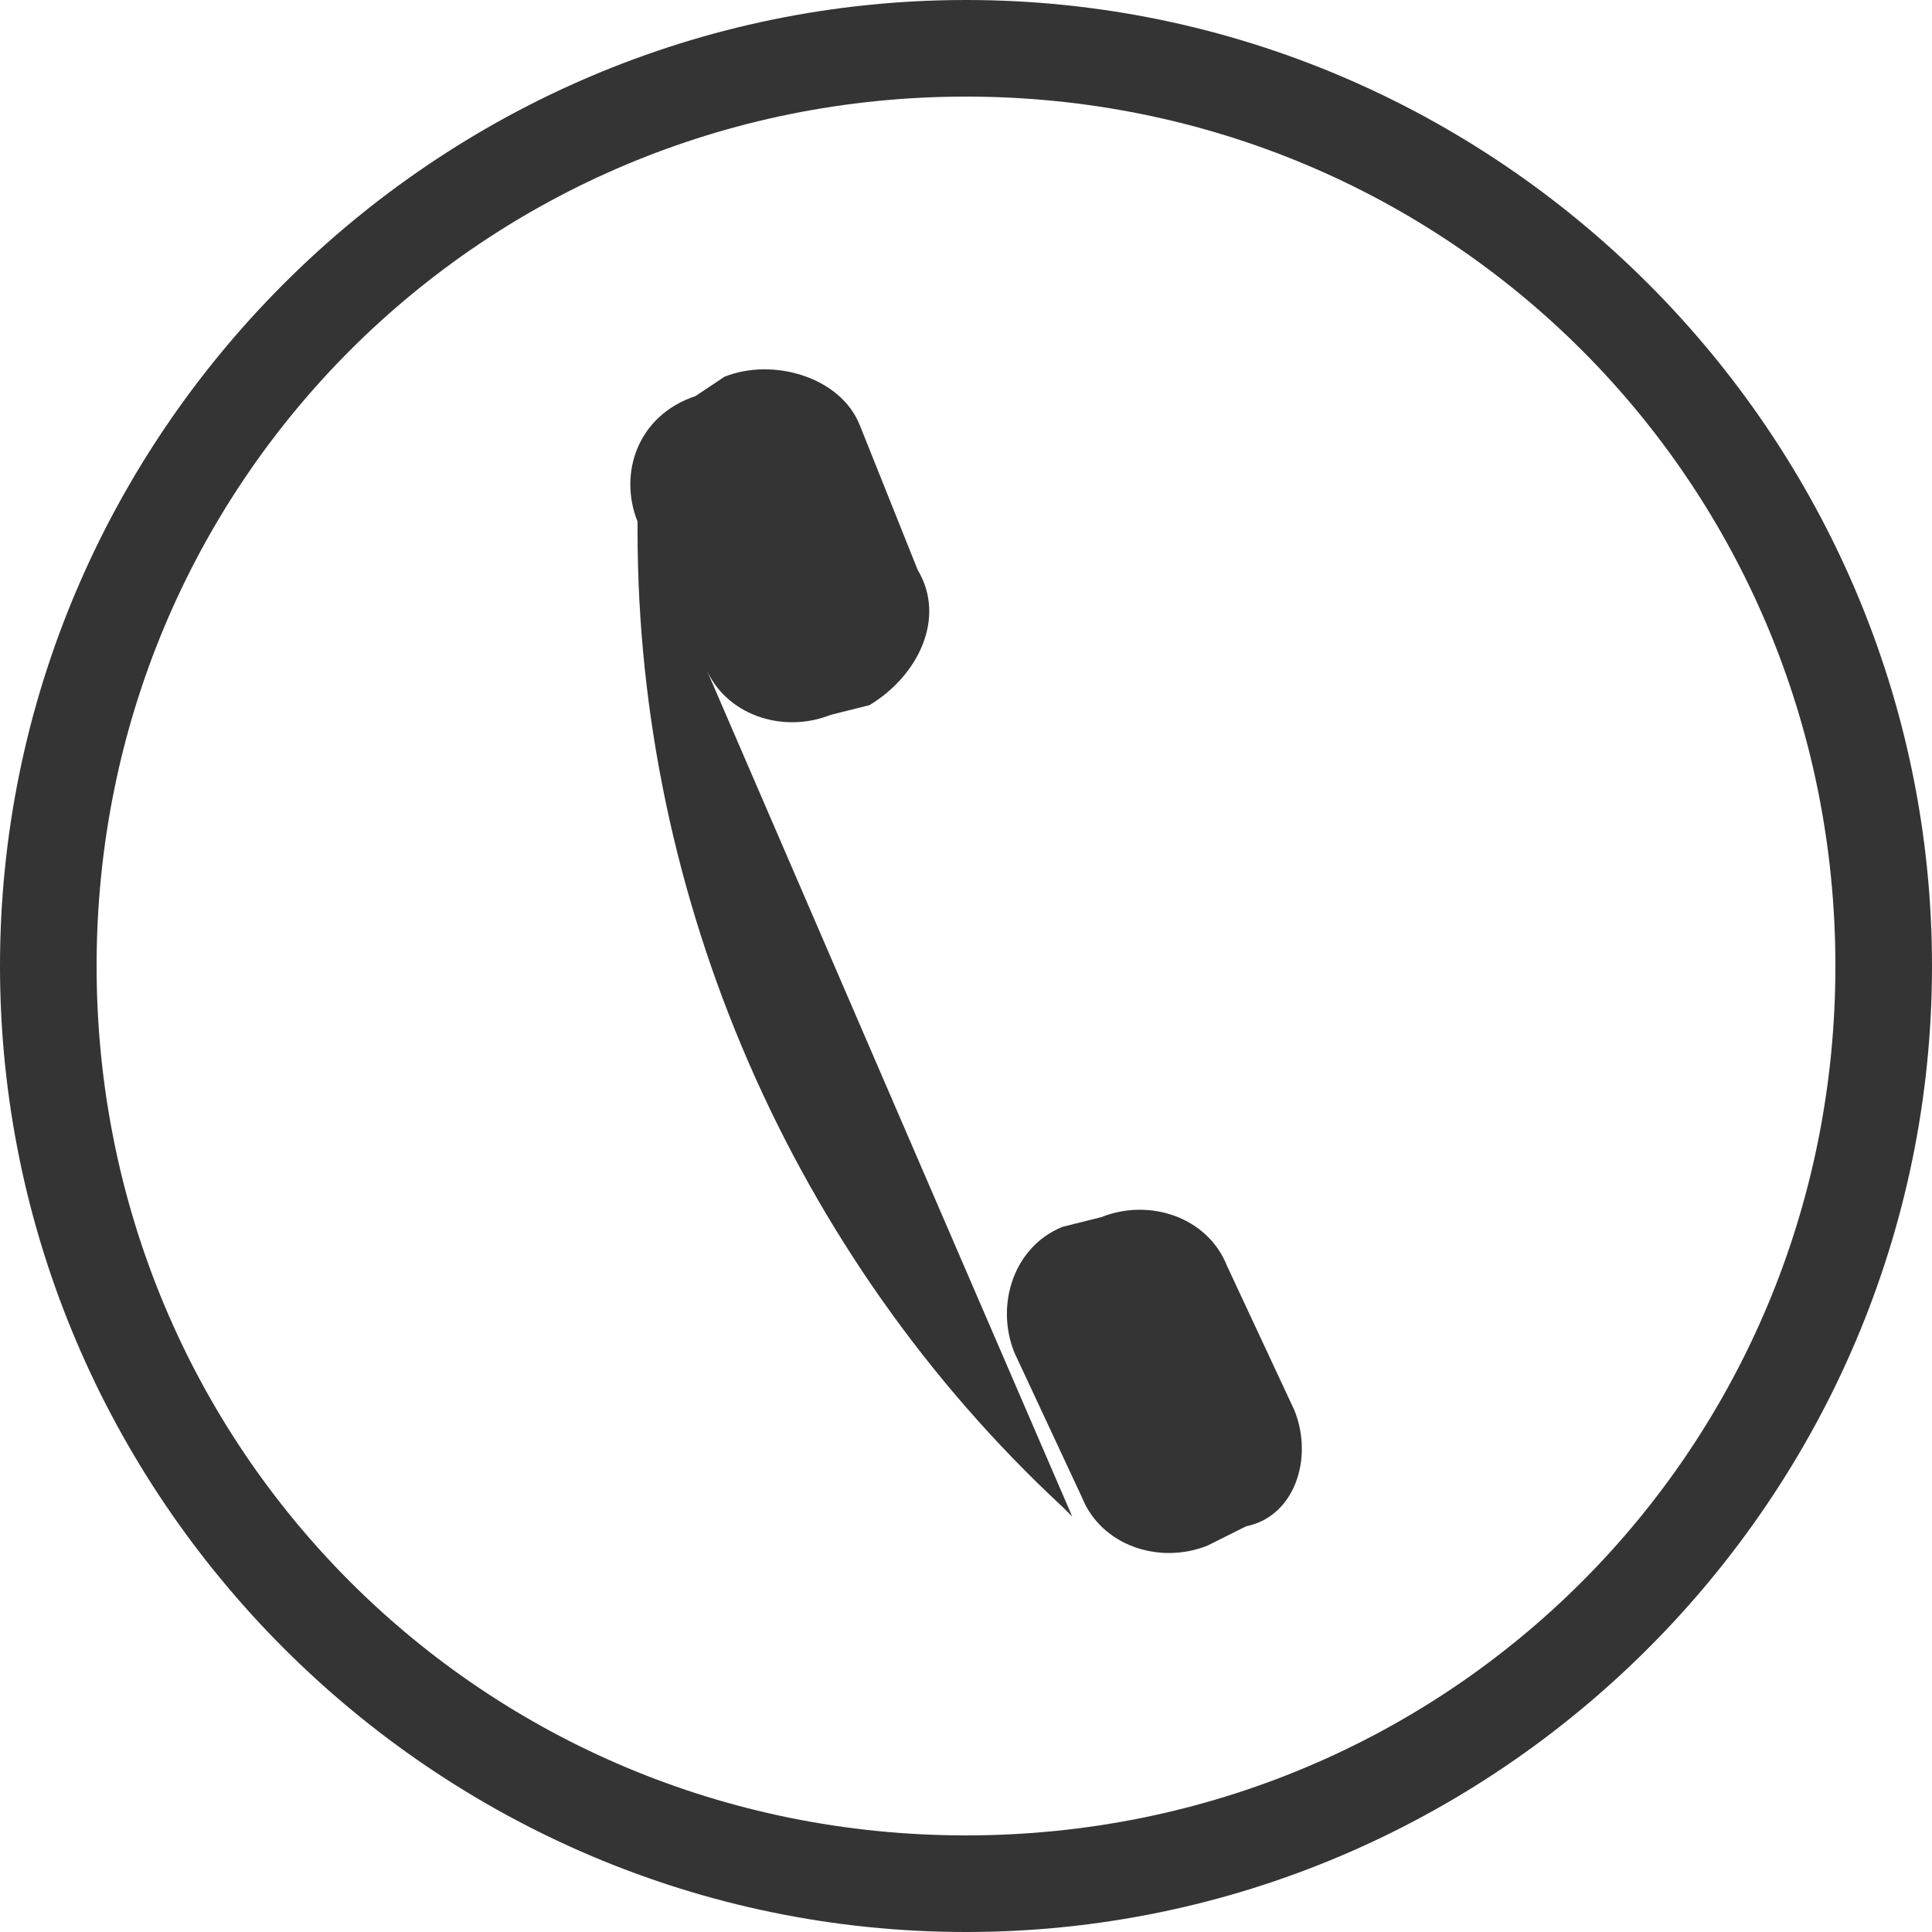 <?xml version="1.0" encoding="utf-8"?>
<!-- Generator: Adobe Illustrator 22.1.0, SVG Export Plug-In . SVG Version: 6.00 Build 0)  -->
<svg version="1.1" id="Layer_1" xmlns="http://www.w3.org/2000/svg" xmlns:xlink="http://www.w3.org/1999/xlink" x="0px" y="0px"
	 viewBox="0 0 20 20" style="enable-background:new 0 0 20 20;" xml:space="preserve">
<style type="text/css">
	.st0{fill:#343434;}
</style>
<g>
	<path class="st0" d="M10,1c5,0,9,4,9,9s-4,9-9,9s-9-4-9-9S5,1,10,1 M10,0C4.5,0,0,4.5,0,10s4.5,10,10,10s10-4.5,10-10S15.5,0,10,0
		L10,0z"/>
</g>
<path class="st0" d="M8.6,7.4L9,7.3C9.5,7,9.8,6.4,9.5,5.9L8.9,4.4C8.7,3.9,8,3.7,7.5,3.9L7.2,4.1C6.6,4.3,6.4,4.9,6.6,5.4l0-0.1
	l0,0.2c0,3.8,1.6,7.5,4.4,10.1l0.1,0.1L7.3,6.9C7.5,7.4,8.1,7.6,8.6,7.4z M13.4,14.6l-0.7-1.5c-0.2-0.5-0.8-0.7-1.3-0.5L11,12.7
	c-0.5,0.2-0.7,0.8-0.5,1.3l0.7,1.5c0.2,0.5,0.8,0.7,1.3,0.5l0.4-0.2C13.4,15.7,13.6,15.1,13.4,14.6z"/>
</svg>
